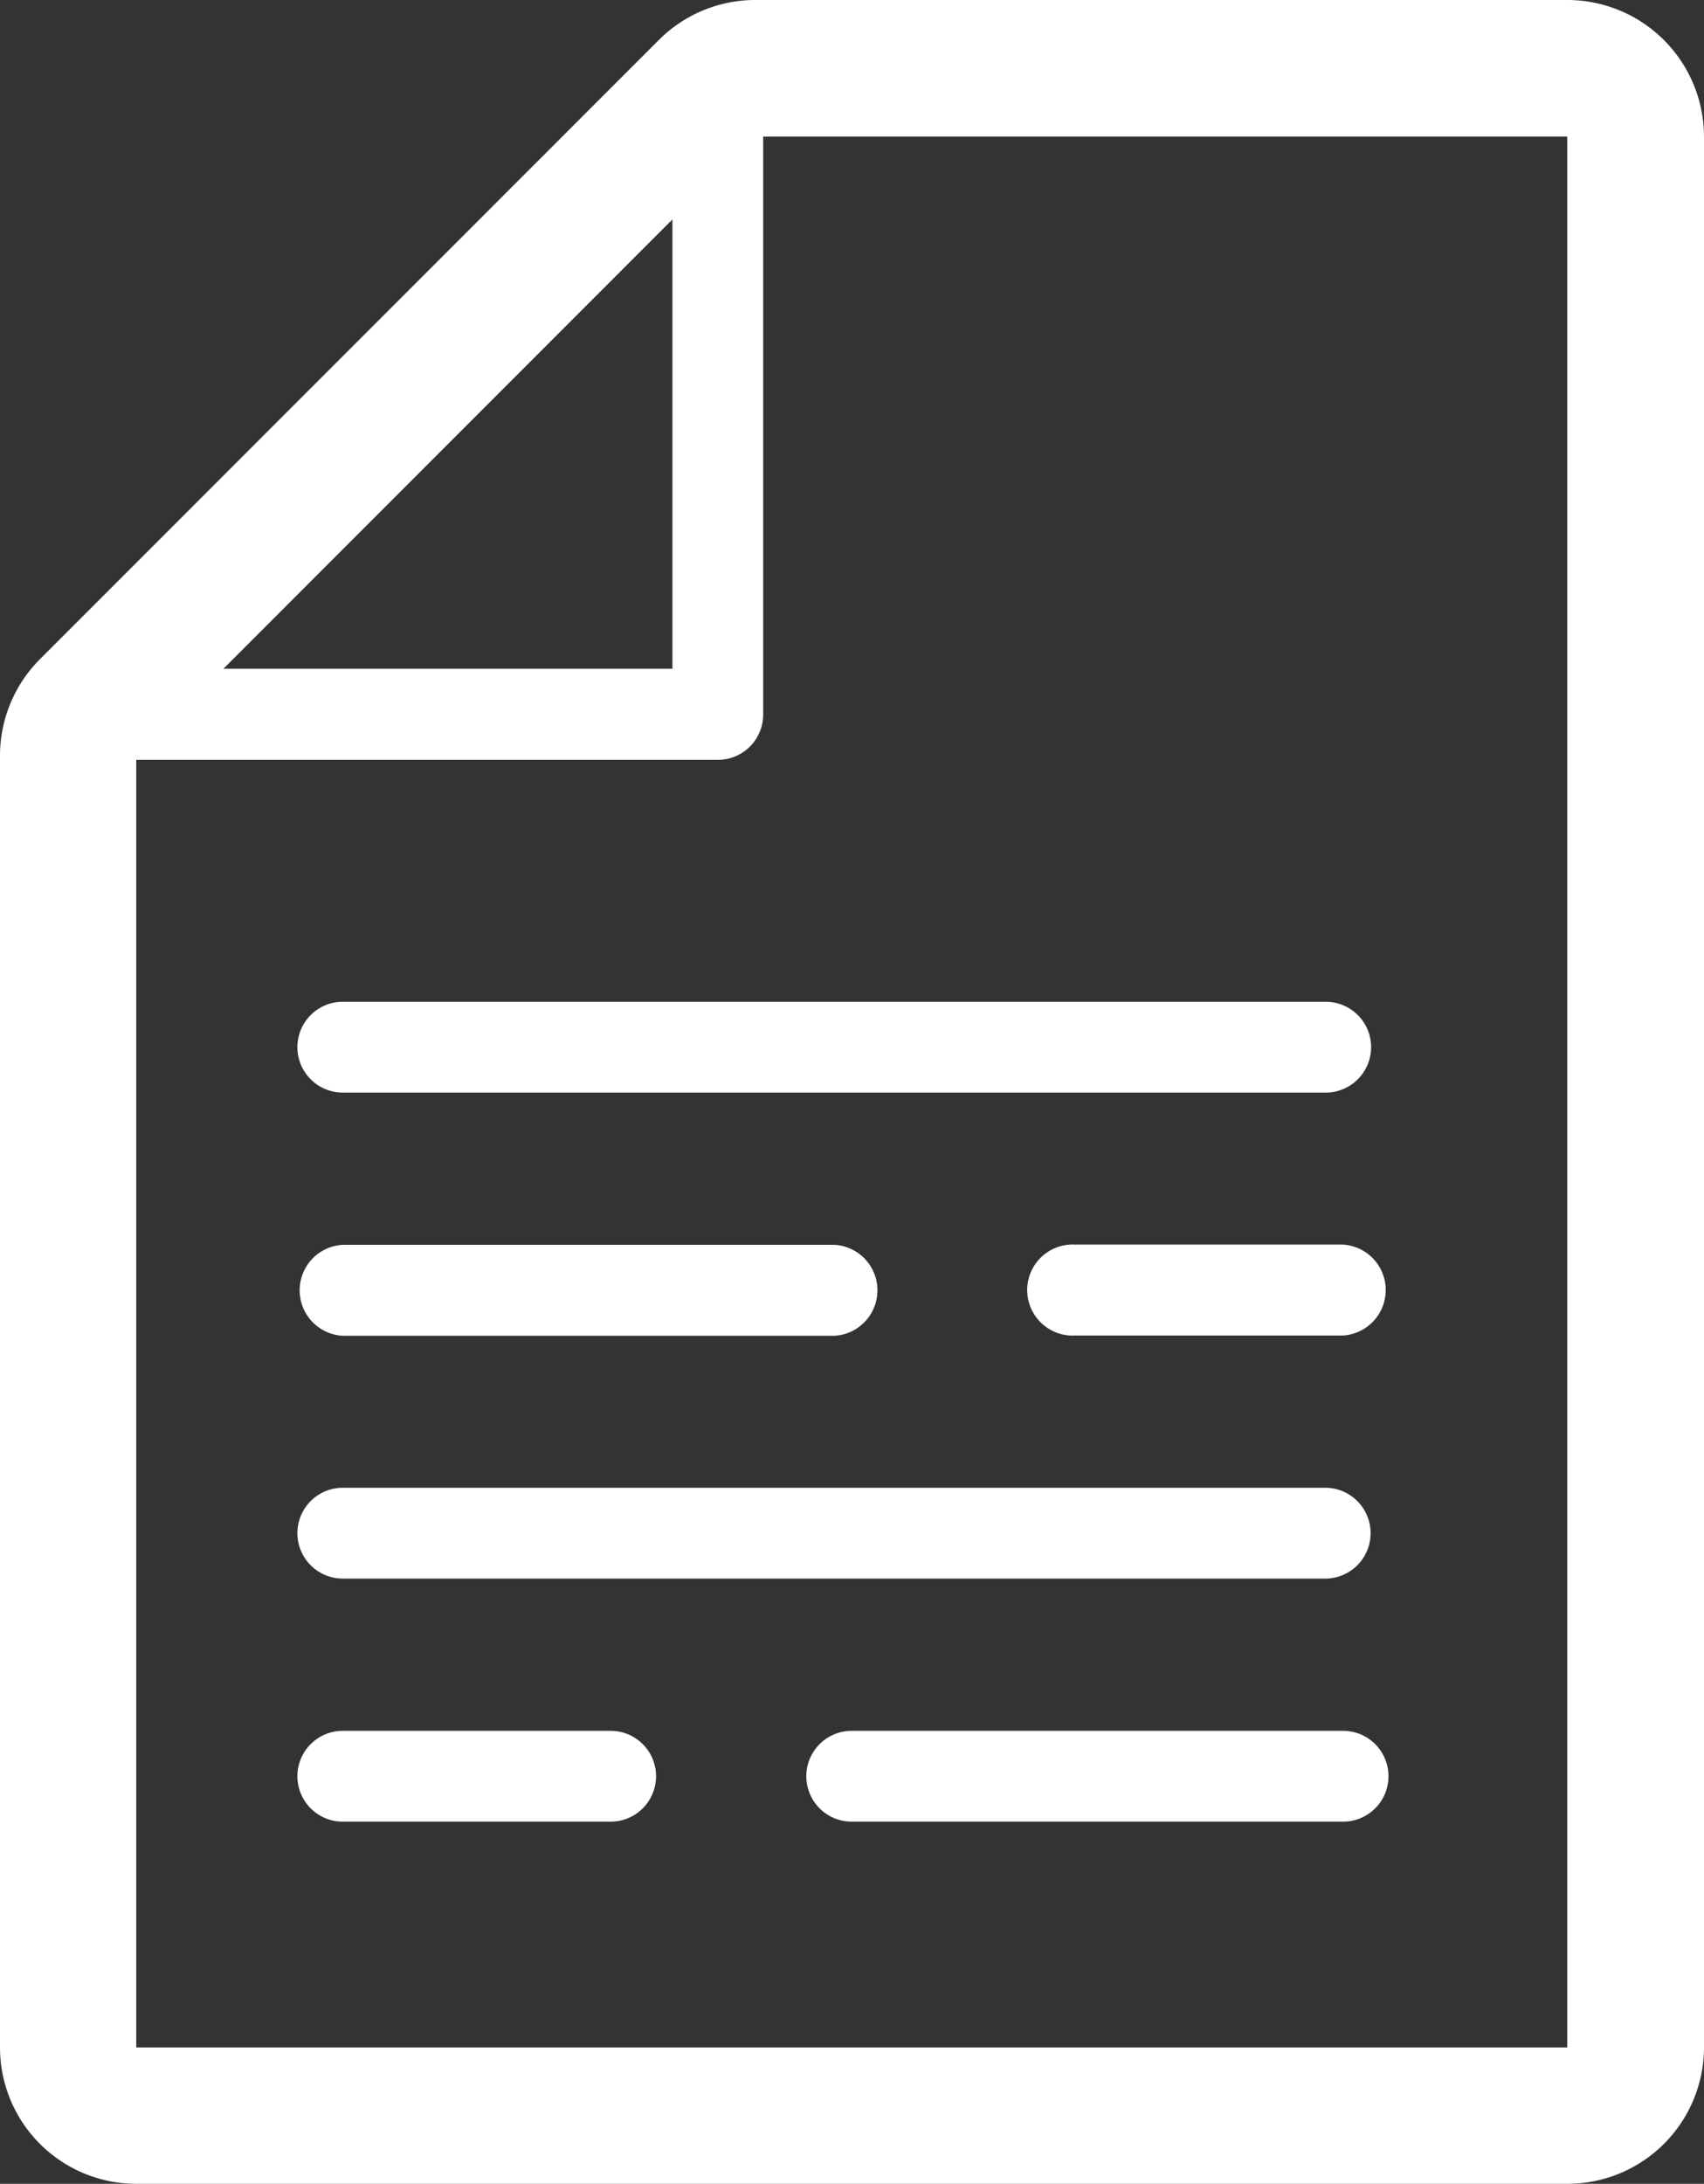 <svg xmlns="http://www.w3.org/2000/svg" viewBox="0 0 136.31 174.57"><rect x="0" y="0" width="136.31" height="174.57" fill="#333333" stroke="none"/><title>资源 1</title><g id="图层_2" data-name="图层 2"><g id="图层_1-2" data-name="图层 1"><path d="M125.37,0h-65A10.9,10.9,0,0,0,52.7,3.2L3.18,52.71A10.92,10.92,0,0,0,0,60.43V163.67a10.9,10.9,0,0,0,10.92,10.9H125.39a10.92,10.92,0,0,0,10.92-10.9V10.92A10.94,10.94,0,0,0,125.37,0ZM53.79,17.54V53.46H17.87Zm71.58,146.13H10.9V60.74H57.42a3.62,3.62,0,0,0,3.63-3.63V10.92h64.32V163.67Z" style="fill:#fff"/><path d="M27.42,80.08a3.63,3.63,0,0,0,0,7.26h78.63a3.63,3.63,0,1,0,0-7.26Zm0,26.7H66.74a3.64,3.64,0,0,0,0-7.27H27.42a3.64,3.64,0,0,0,0,7.27ZM86,99.49a3.64,3.64,0,1,0,0,7.27h21.4a3.64,3.64,0,0,0,0-7.27Zm-58.62,26.7h78.63a3.63,3.63,0,1,0,0-7.26H27.42a3.63,3.63,0,0,0,0,7.26Zm80,12.17H68.13a3.63,3.63,0,1,0,0,7.26h39.31a3.63,3.63,0,0,0,0-7.26Zm-58.61,0H27.42a3.63,3.63,0,0,0,0,7.26H48.85a3.63,3.63,0,1,0,0-7.26Z" style="fill:#fff"/></g></g></svg>
